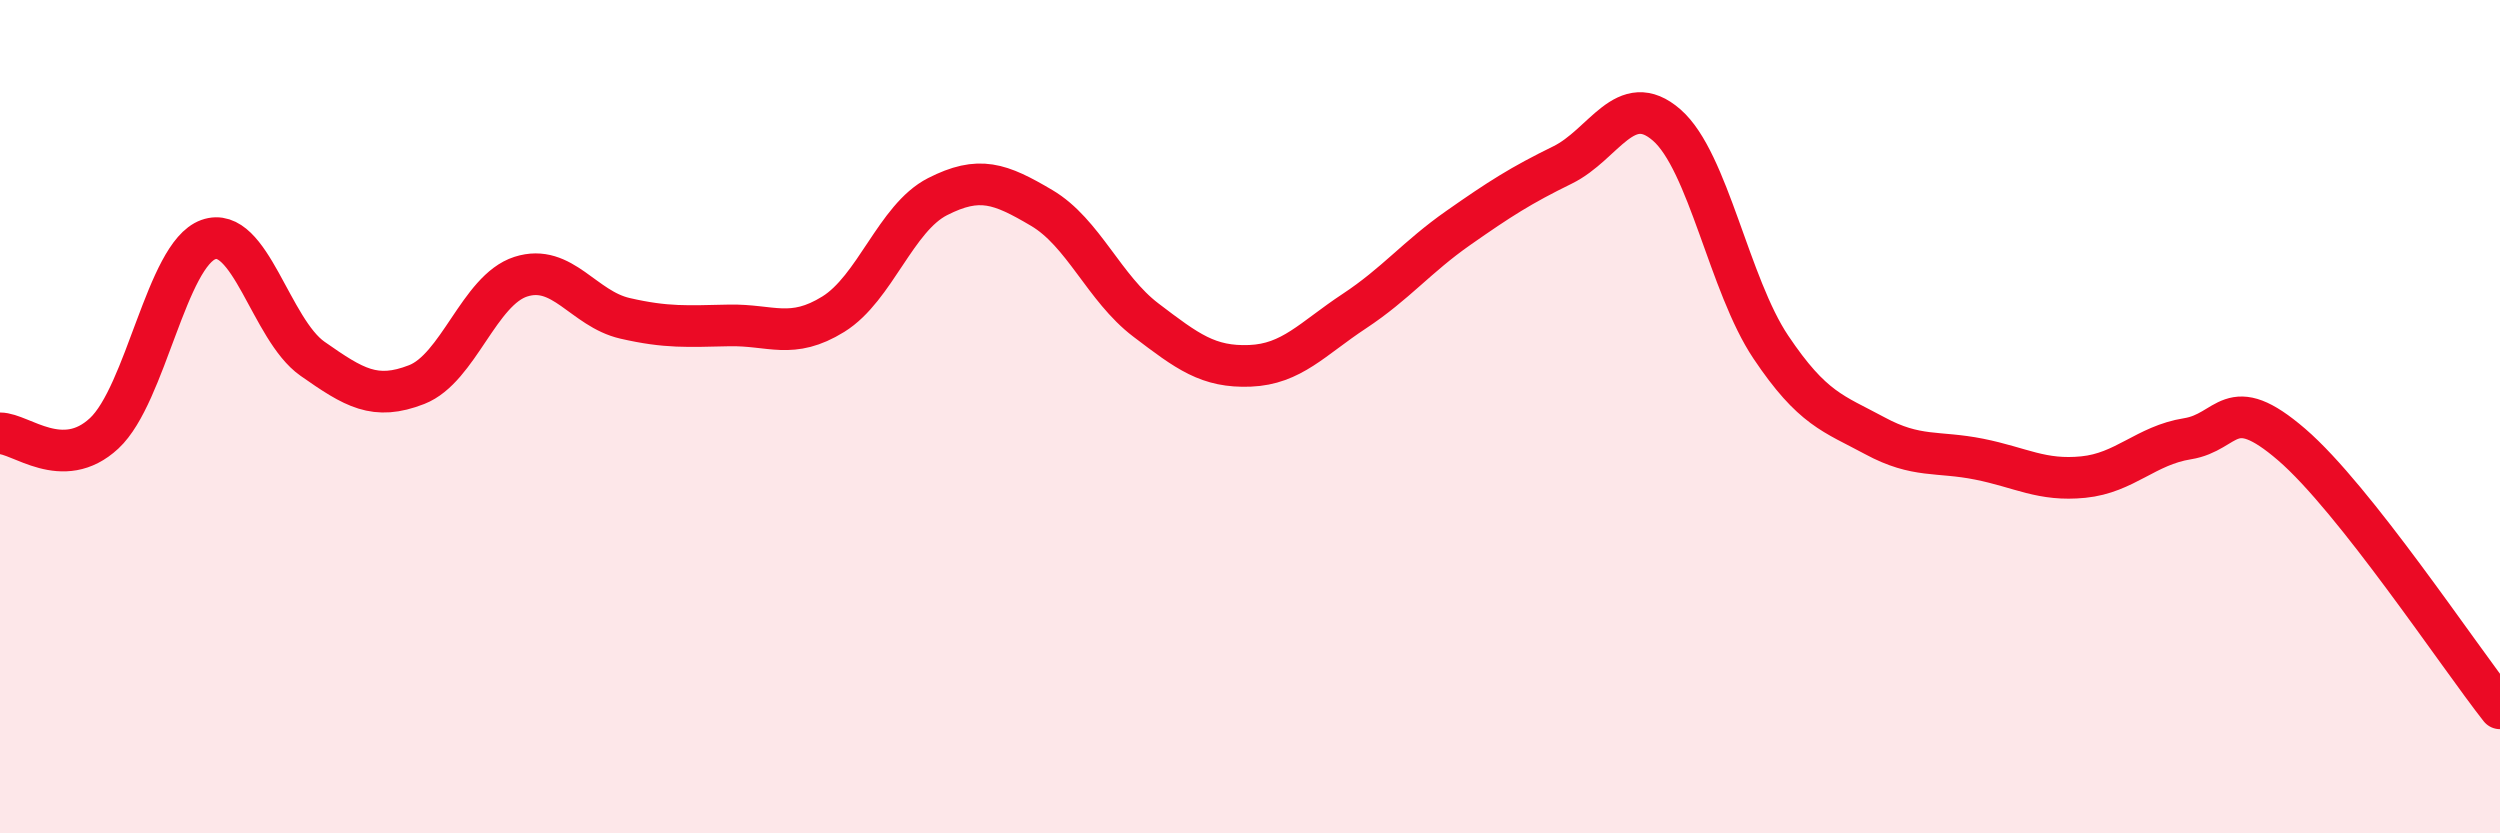 
    <svg width="60" height="20" viewBox="0 0 60 20" xmlns="http://www.w3.org/2000/svg">
      <path
        d="M 0,10.4 C 0.5,10.4 1.5,11.33 2.5,10.4 C 3.5,9.47 4,6.11 5,5.75 C 6,5.39 6.5,7.91 7.5,8.61 C 8.5,9.31 9,9.62 10,9.23 C 11,8.84 11.5,6.96 12.5,6.64 C 13.5,6.32 14,7.41 15,7.64 C 16,7.87 16.5,7.83 17.5,7.81 C 18.5,7.79 19,8.16 20,7.54 C 21,6.92 21.5,5.23 22.5,4.72 C 23.5,4.21 24,4.4 25,4.99 C 26,5.58 26.5,6.92 27.5,7.68 C 28.5,8.44 29,8.82 30,8.78 C 31,8.74 31.5,8.13 32.5,7.47 C 33.5,6.81 34,6.17 35,5.47 C 36,4.77 36.5,4.45 37.5,3.96 C 38.5,3.47 39,2.13 40,3 C 41,3.87 41.5,6.84 42.5,8.33 C 43.5,9.82 44,9.92 45,10.46 C 46,11 46.5,10.82 47.5,11.02 C 48.5,11.22 49,11.55 50,11.45 C 51,11.35 51.5,10.69 52.5,10.53 C 53.5,10.37 53.5,9.38 55,10.67 C 56.5,11.96 59,15.73 60,17L60 20L0 20Z"
        fill="#EB0A25"
        opacity="0.1"
        stroke-linecap="round"
        stroke-linejoin="round"
      />
      <path
        d="M 0,10.4 C 0.5,10.4 1.5,11.33 2.5,10.4 C 3.5,9.47 4,6.11 5,5.75 C 6,5.39 6.5,7.91 7.5,8.61 C 8.5,9.31 9,9.62 10,9.23 C 11,8.84 11.5,6.96 12.5,6.64 C 13.5,6.32 14,7.41 15,7.64 C 16,7.87 16.5,7.83 17.5,7.81 C 18.5,7.79 19,8.16 20,7.54 C 21,6.92 21.5,5.23 22.5,4.72 C 23.5,4.21 24,4.4 25,4.99 C 26,5.58 26.5,6.92 27.5,7.68 C 28.5,8.44 29,8.82 30,8.78 C 31,8.74 31.5,8.13 32.5,7.47 C 33.5,6.81 34,6.17 35,5.47 C 36,4.77 36.5,4.45 37.5,3.96 C 38.5,3.47 39,2.13 40,3 C 41,3.87 41.5,6.84 42.5,8.33 C 43.5,9.82 44,9.92 45,10.46 C 46,11 46.5,10.82 47.5,11.02 C 48.5,11.22 49,11.55 50,11.45 C 51,11.35 51.5,10.69 52.5,10.53 C 53.5,10.37 53.5,9.38 55,10.67 C 56.5,11.96 59,15.73 60,17"
        stroke="#EB0A25"
        stroke-width="1"
        fill="none"
        stroke-linecap="round"
        stroke-linejoin="round"
      />
    </svg>
  